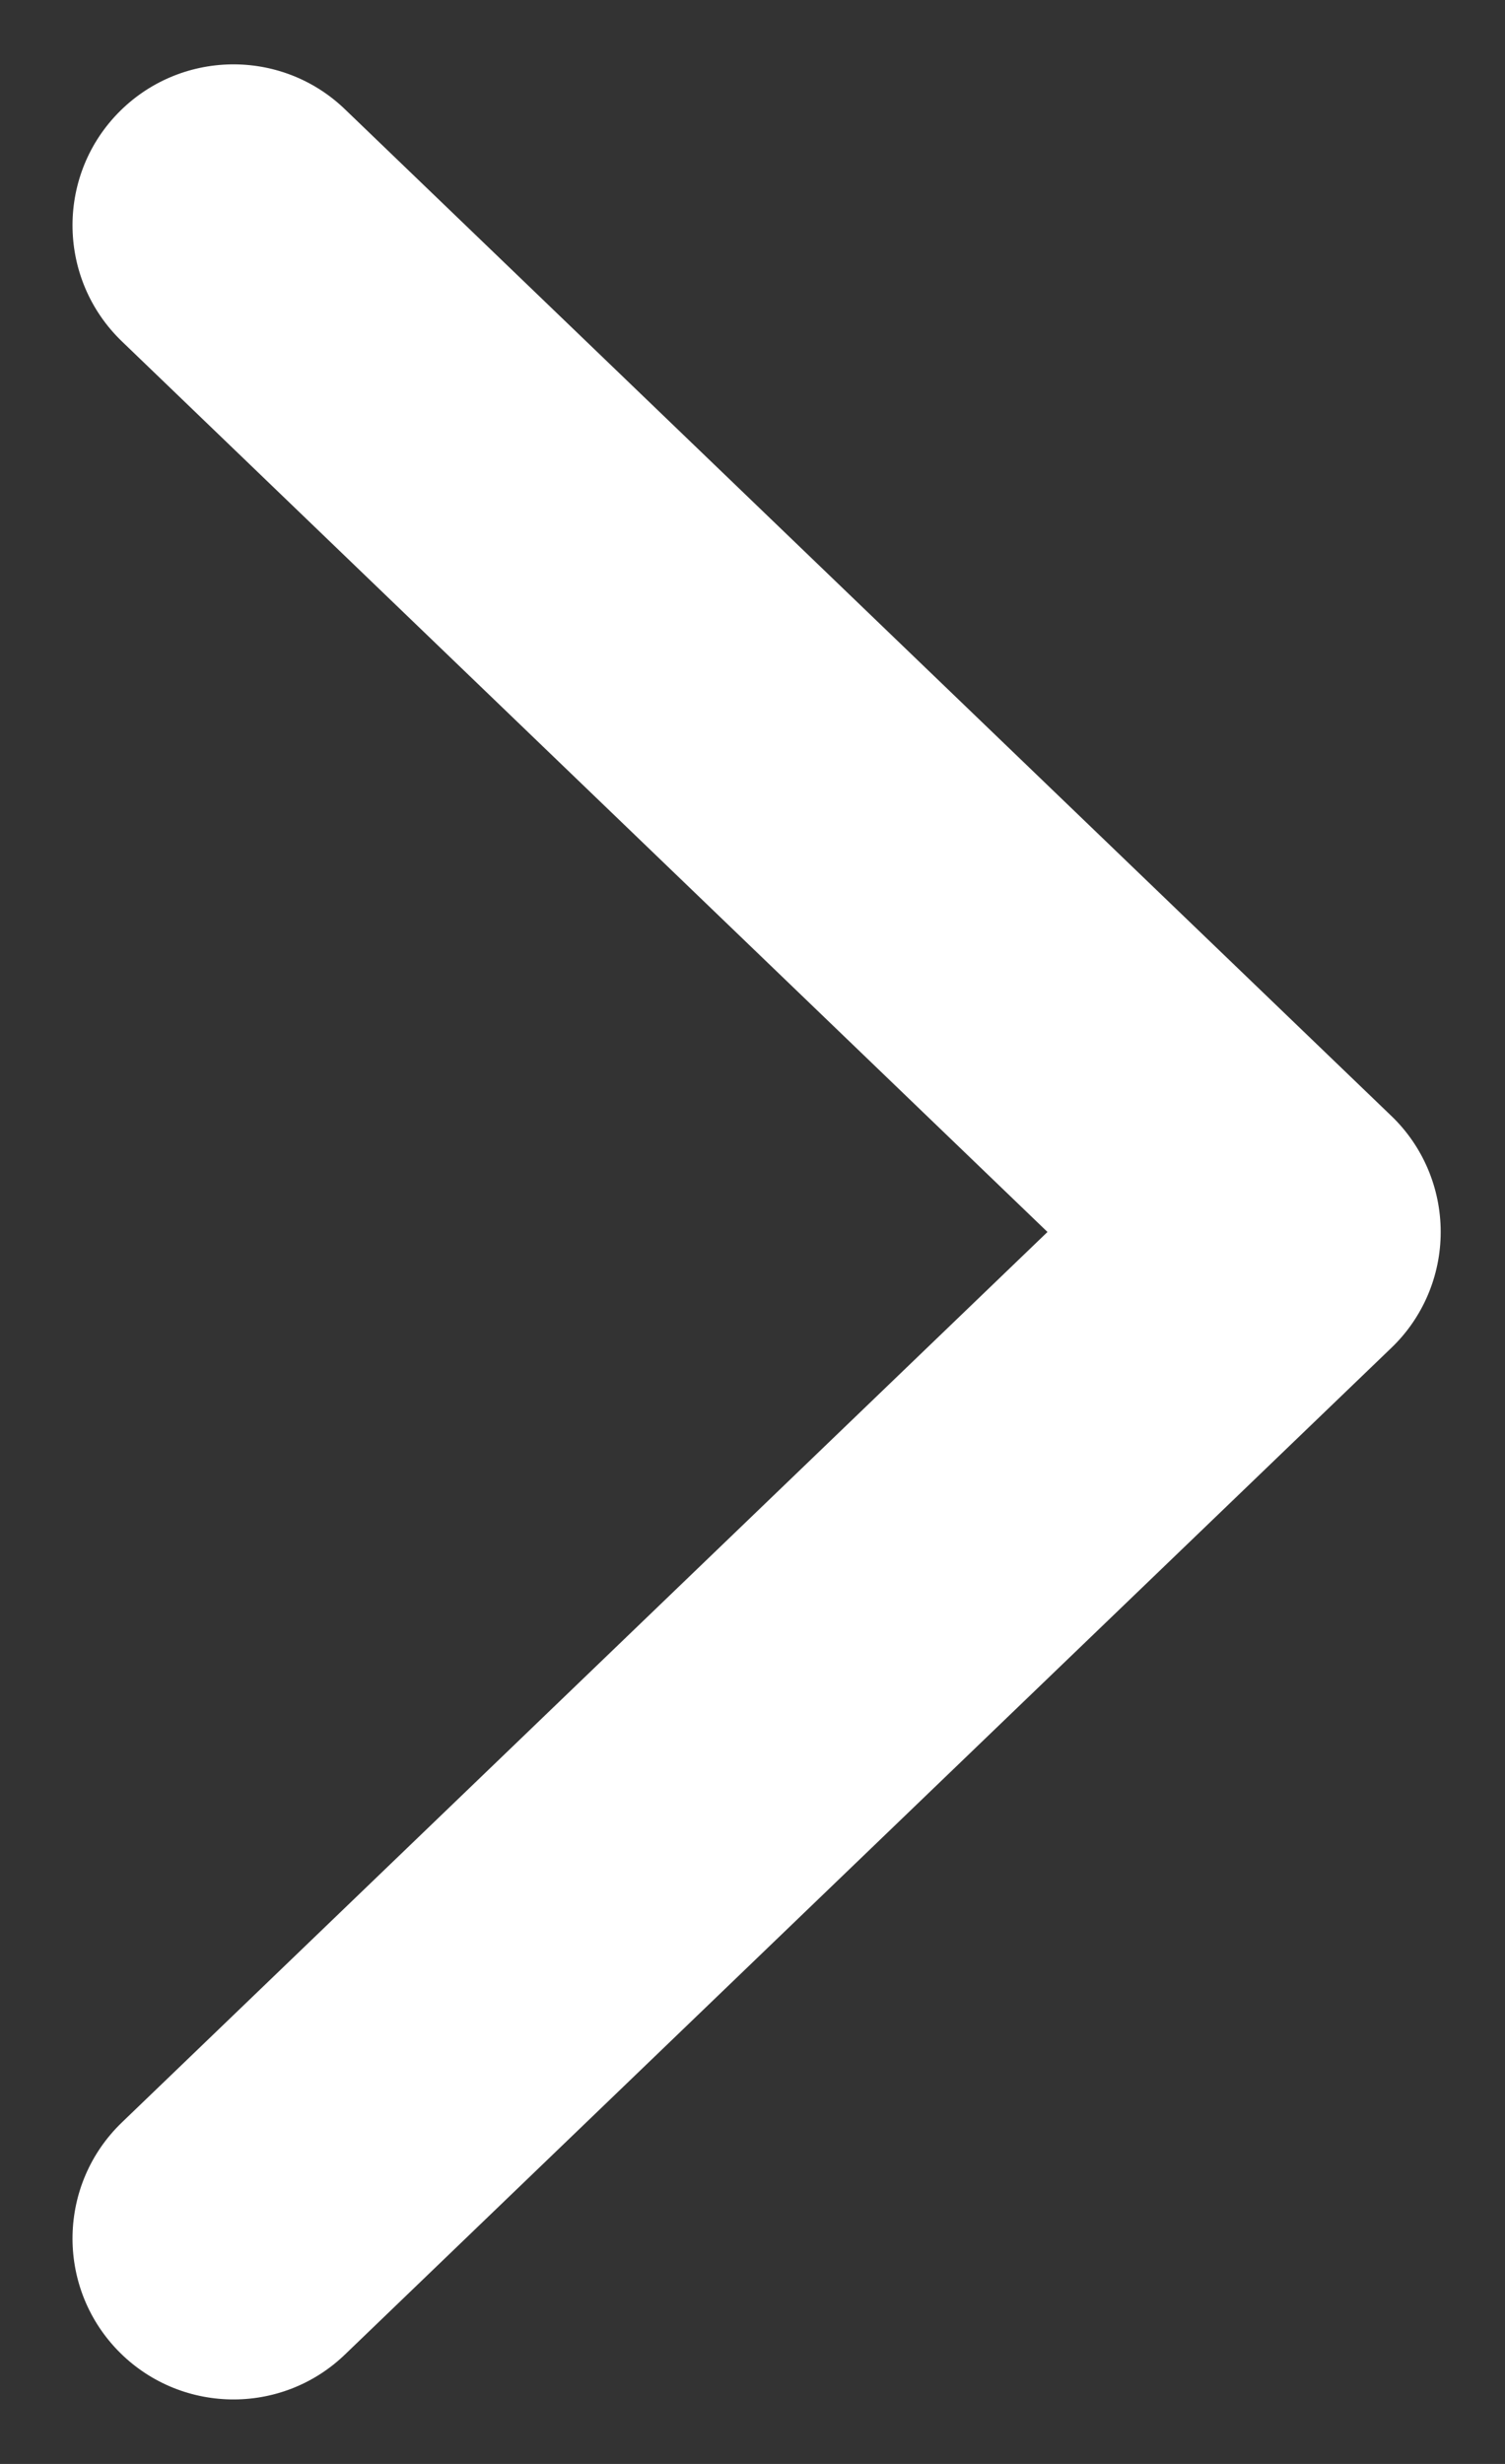 <?xml version="1.0" encoding="UTF-8"?>
<svg width="11px" height="18px" viewBox="0 0 11 18" version="1.1" xmlns="http://www.w3.org/2000/svg" xmlns:xlink="http://www.w3.org/1999/xlink">
    <rect x="0" y="0" width="11" height="18" fill="#333333" stroke="none"/>
    <title>69A2154C-6EA5-43CF-BE98-8DFE02138974</title>
    <g id="Desktop" stroke="none" stroke-width="1" fill="none" fill-rule="evenodd">
        <g id="Artboard-Copy" transform="translate(-1374, -24)" fill="#FFFFFF">
            <path d="M1379.53,38 C1379.21,38 1378.903,37.87 1378.682,37.639 L1371.329,29.992 C1370.878,29.524 1370.893,28.779 1371.361,28.328 C1371.829,27.878 1372.574,27.893 1373.024,28.361 L1379.53,35.126 L1386.035,28.361 C1386.485,27.893 1387.229,27.878 1387.698,28.328 C1388.166,28.779 1388.181,29.524 1387.73,29.992 L1380.377,37.639 C1380.156,37.87 1379.85,38 1379.53,38" id="chevron-down" transform="translate(1379.53, 33) scale(-1, 1) rotate(90) translate(-1379.53, -33) "></path>
        </g>
    </g>
</svg>